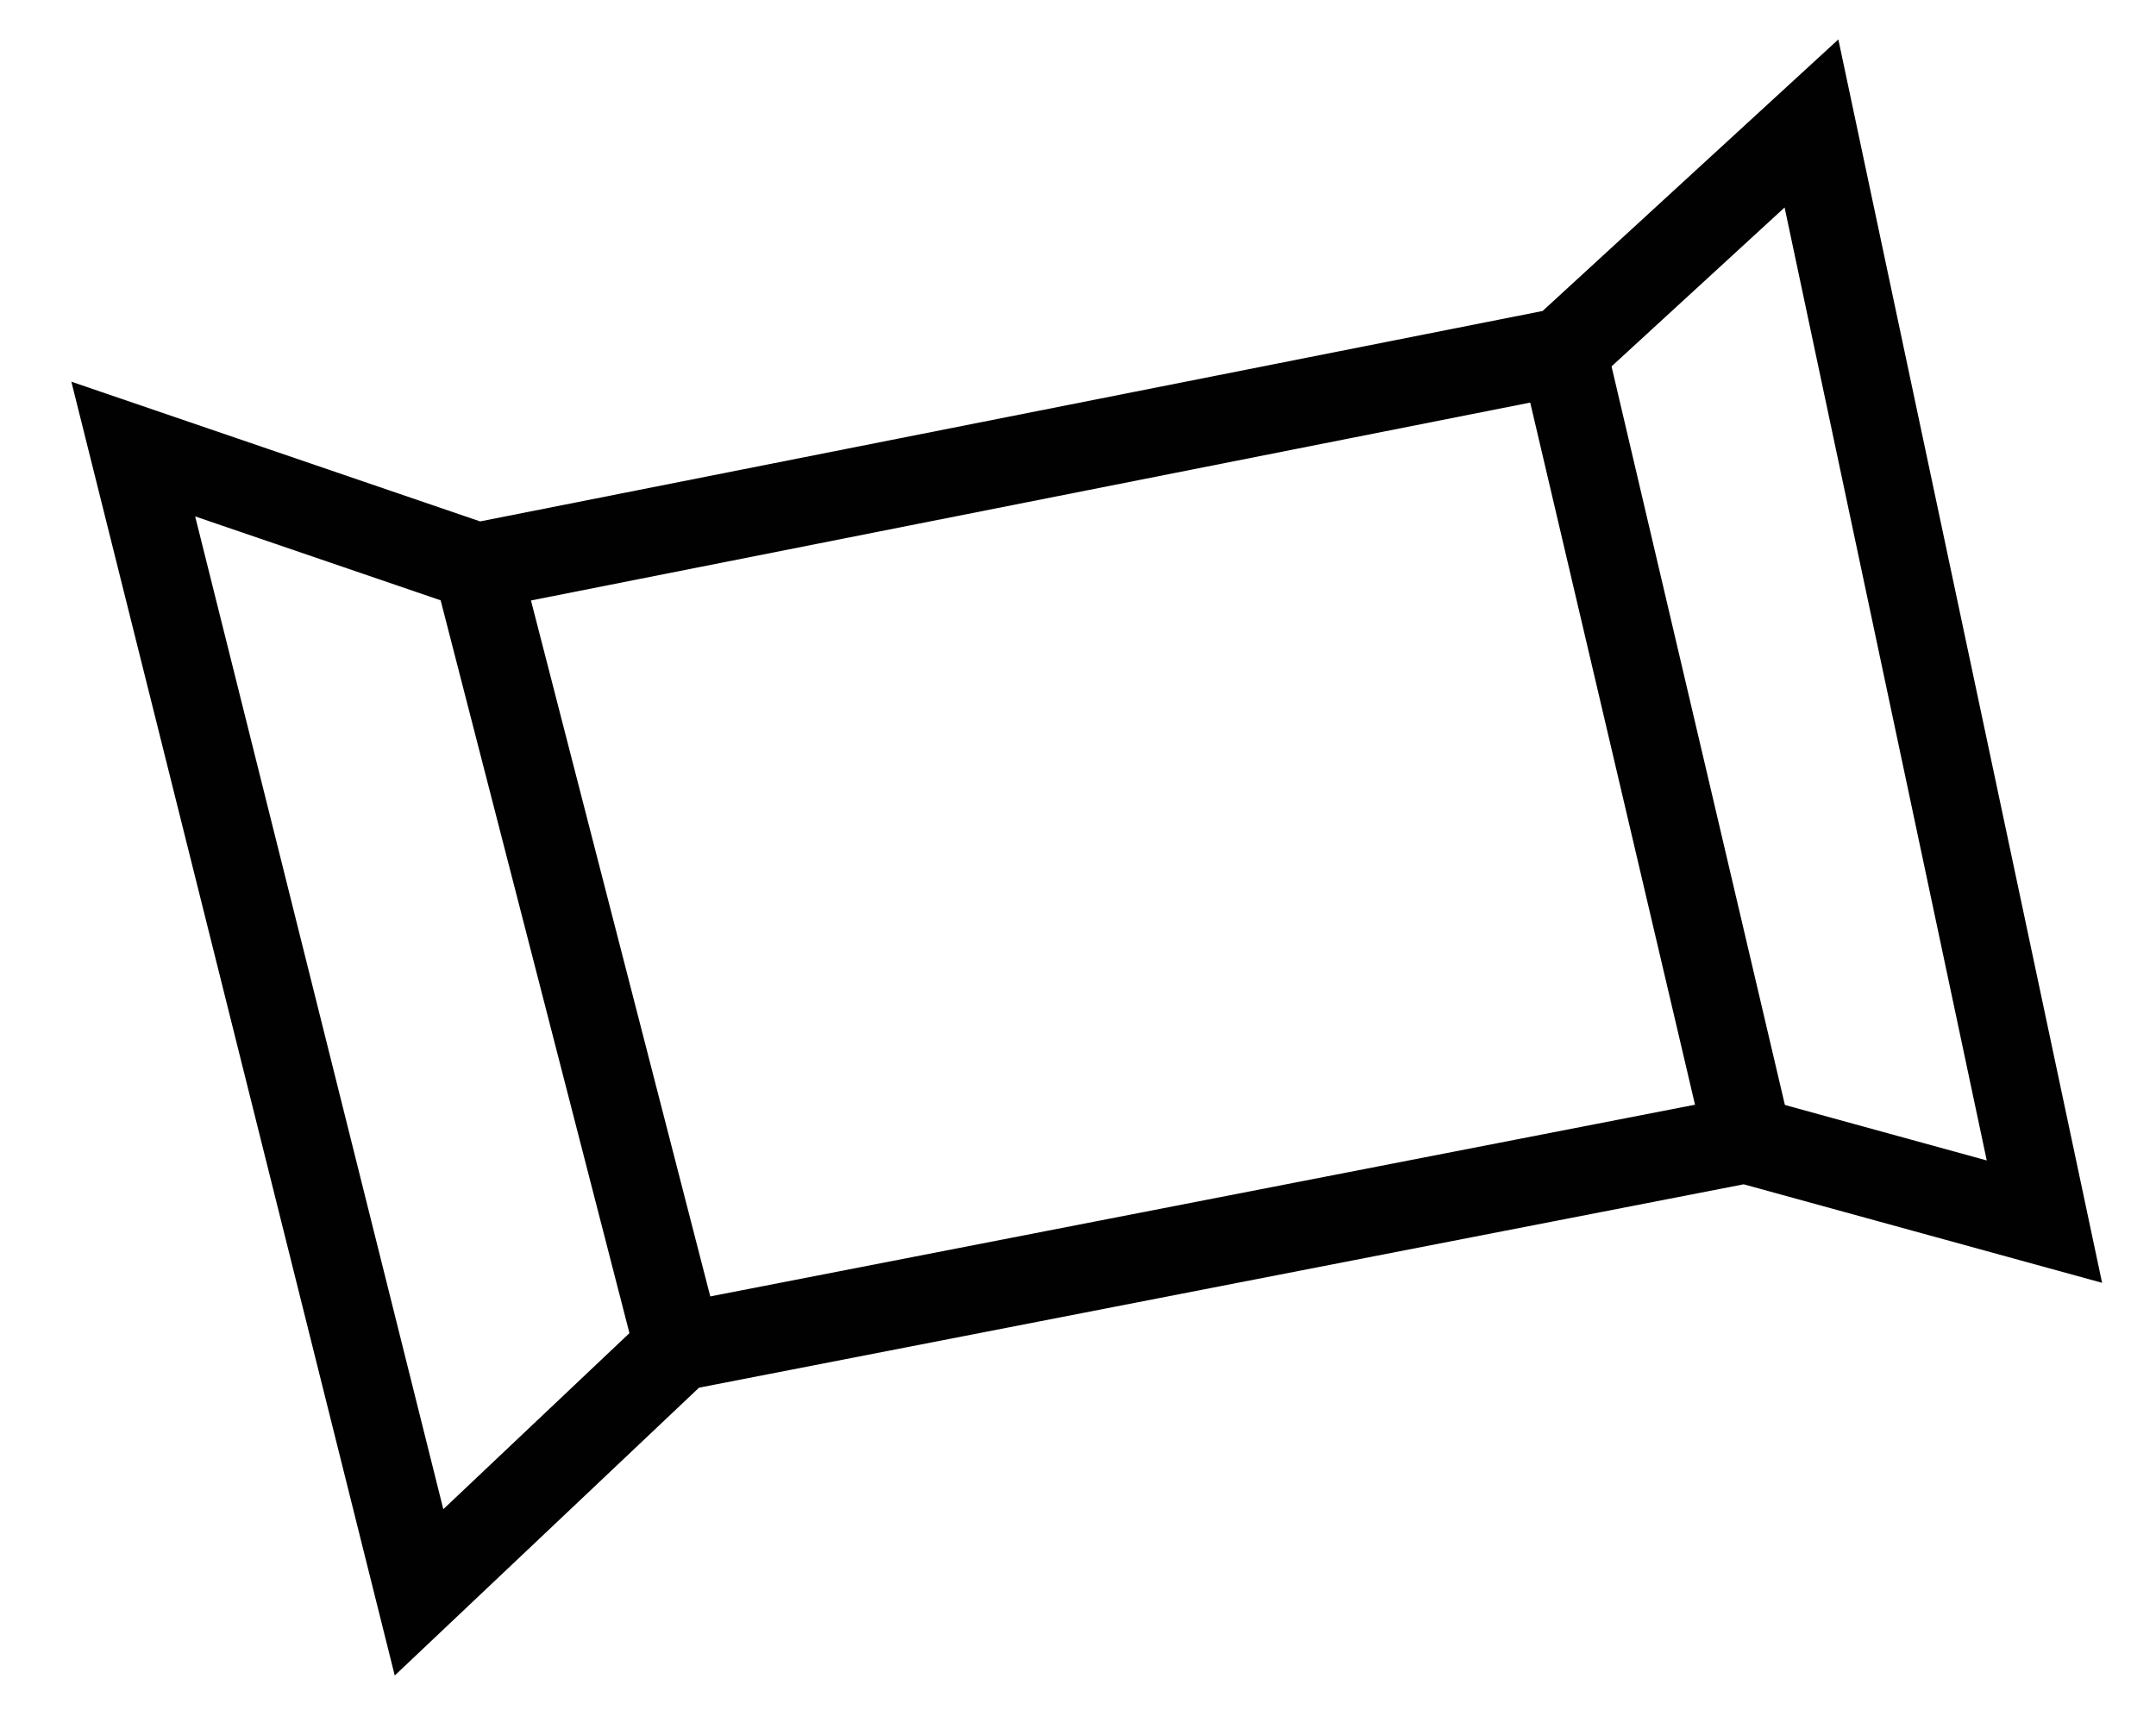<?xml version="1.0" encoding="UTF-8"?>
<svg xmlns="http://www.w3.org/2000/svg" id="Layer_1" data-name="Layer 1" viewBox="0 0 61.64 49.06">
  <defs>
    <style>
      .cls-1 {
        fill: none;
        stroke: #010101;
        stroke-miterlimit: 10;
        stroke-width: 2.5px;
      }
    </style>
  </defs>
  <polygon class="cls-1" points="13.64 16.2 44.69 10.05 51.79 3.53 58.45 34.93 49.9 32.58 19.39 38.52 11.98 45.53 3.81 12.84 13.64 16.2"></polygon>
  <line class="cls-1" x1="13.64" y1="16.2" x2="19.39" y2="38.52"></line>
  <line class="cls-1" x1="44.69" y1="10.05" x2="49.9" y2="32.25"></line>
</svg>
